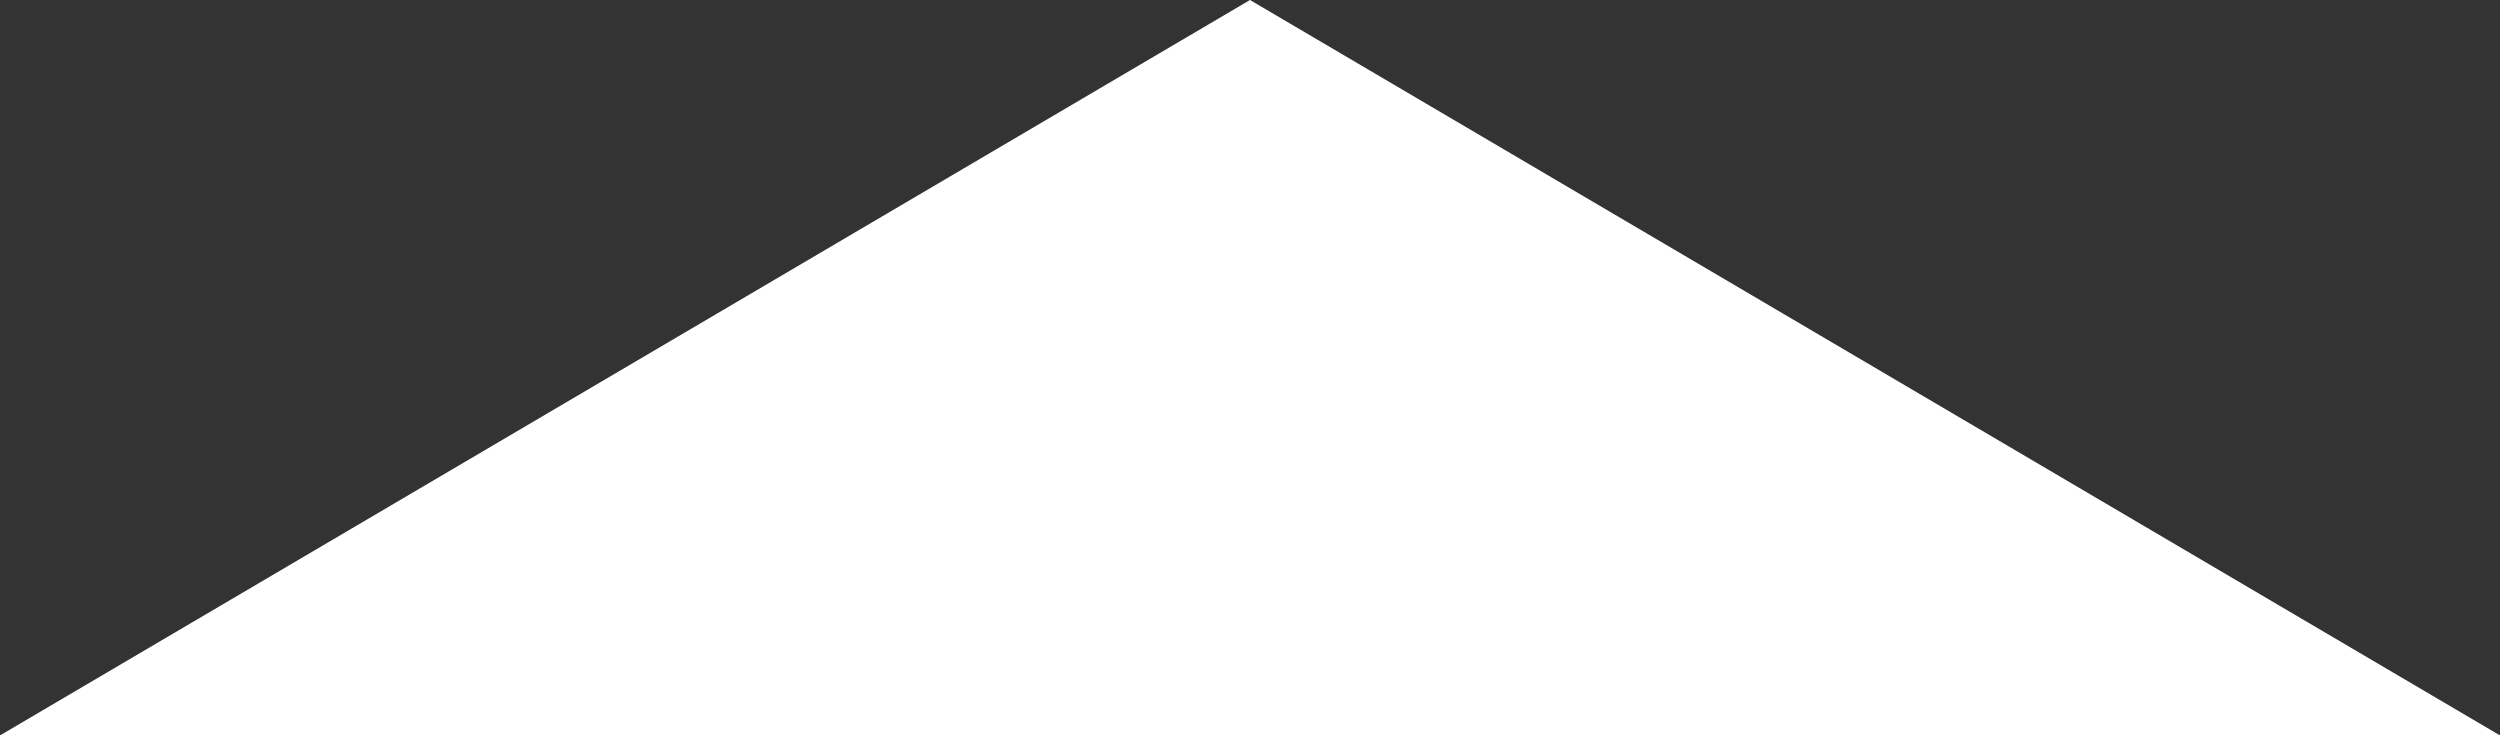 <svg xmlns="http://www.w3.org/2000/svg" viewBox="0 0 97.8 28.77"><rect x="0" y="0" width="97.8" height="28.77" fill="#333333" stroke="none"/><defs><style>.cls-1{fill:#fff;}</style></defs><g id="Layer_2" data-name="Layer 2"><g id="Layer_1-2" data-name="Layer 1"><polygon class="cls-1" points="97.8 28.77 0 28.77 48.9 0 48.9 0 97.8 28.77"/></g></g></svg>